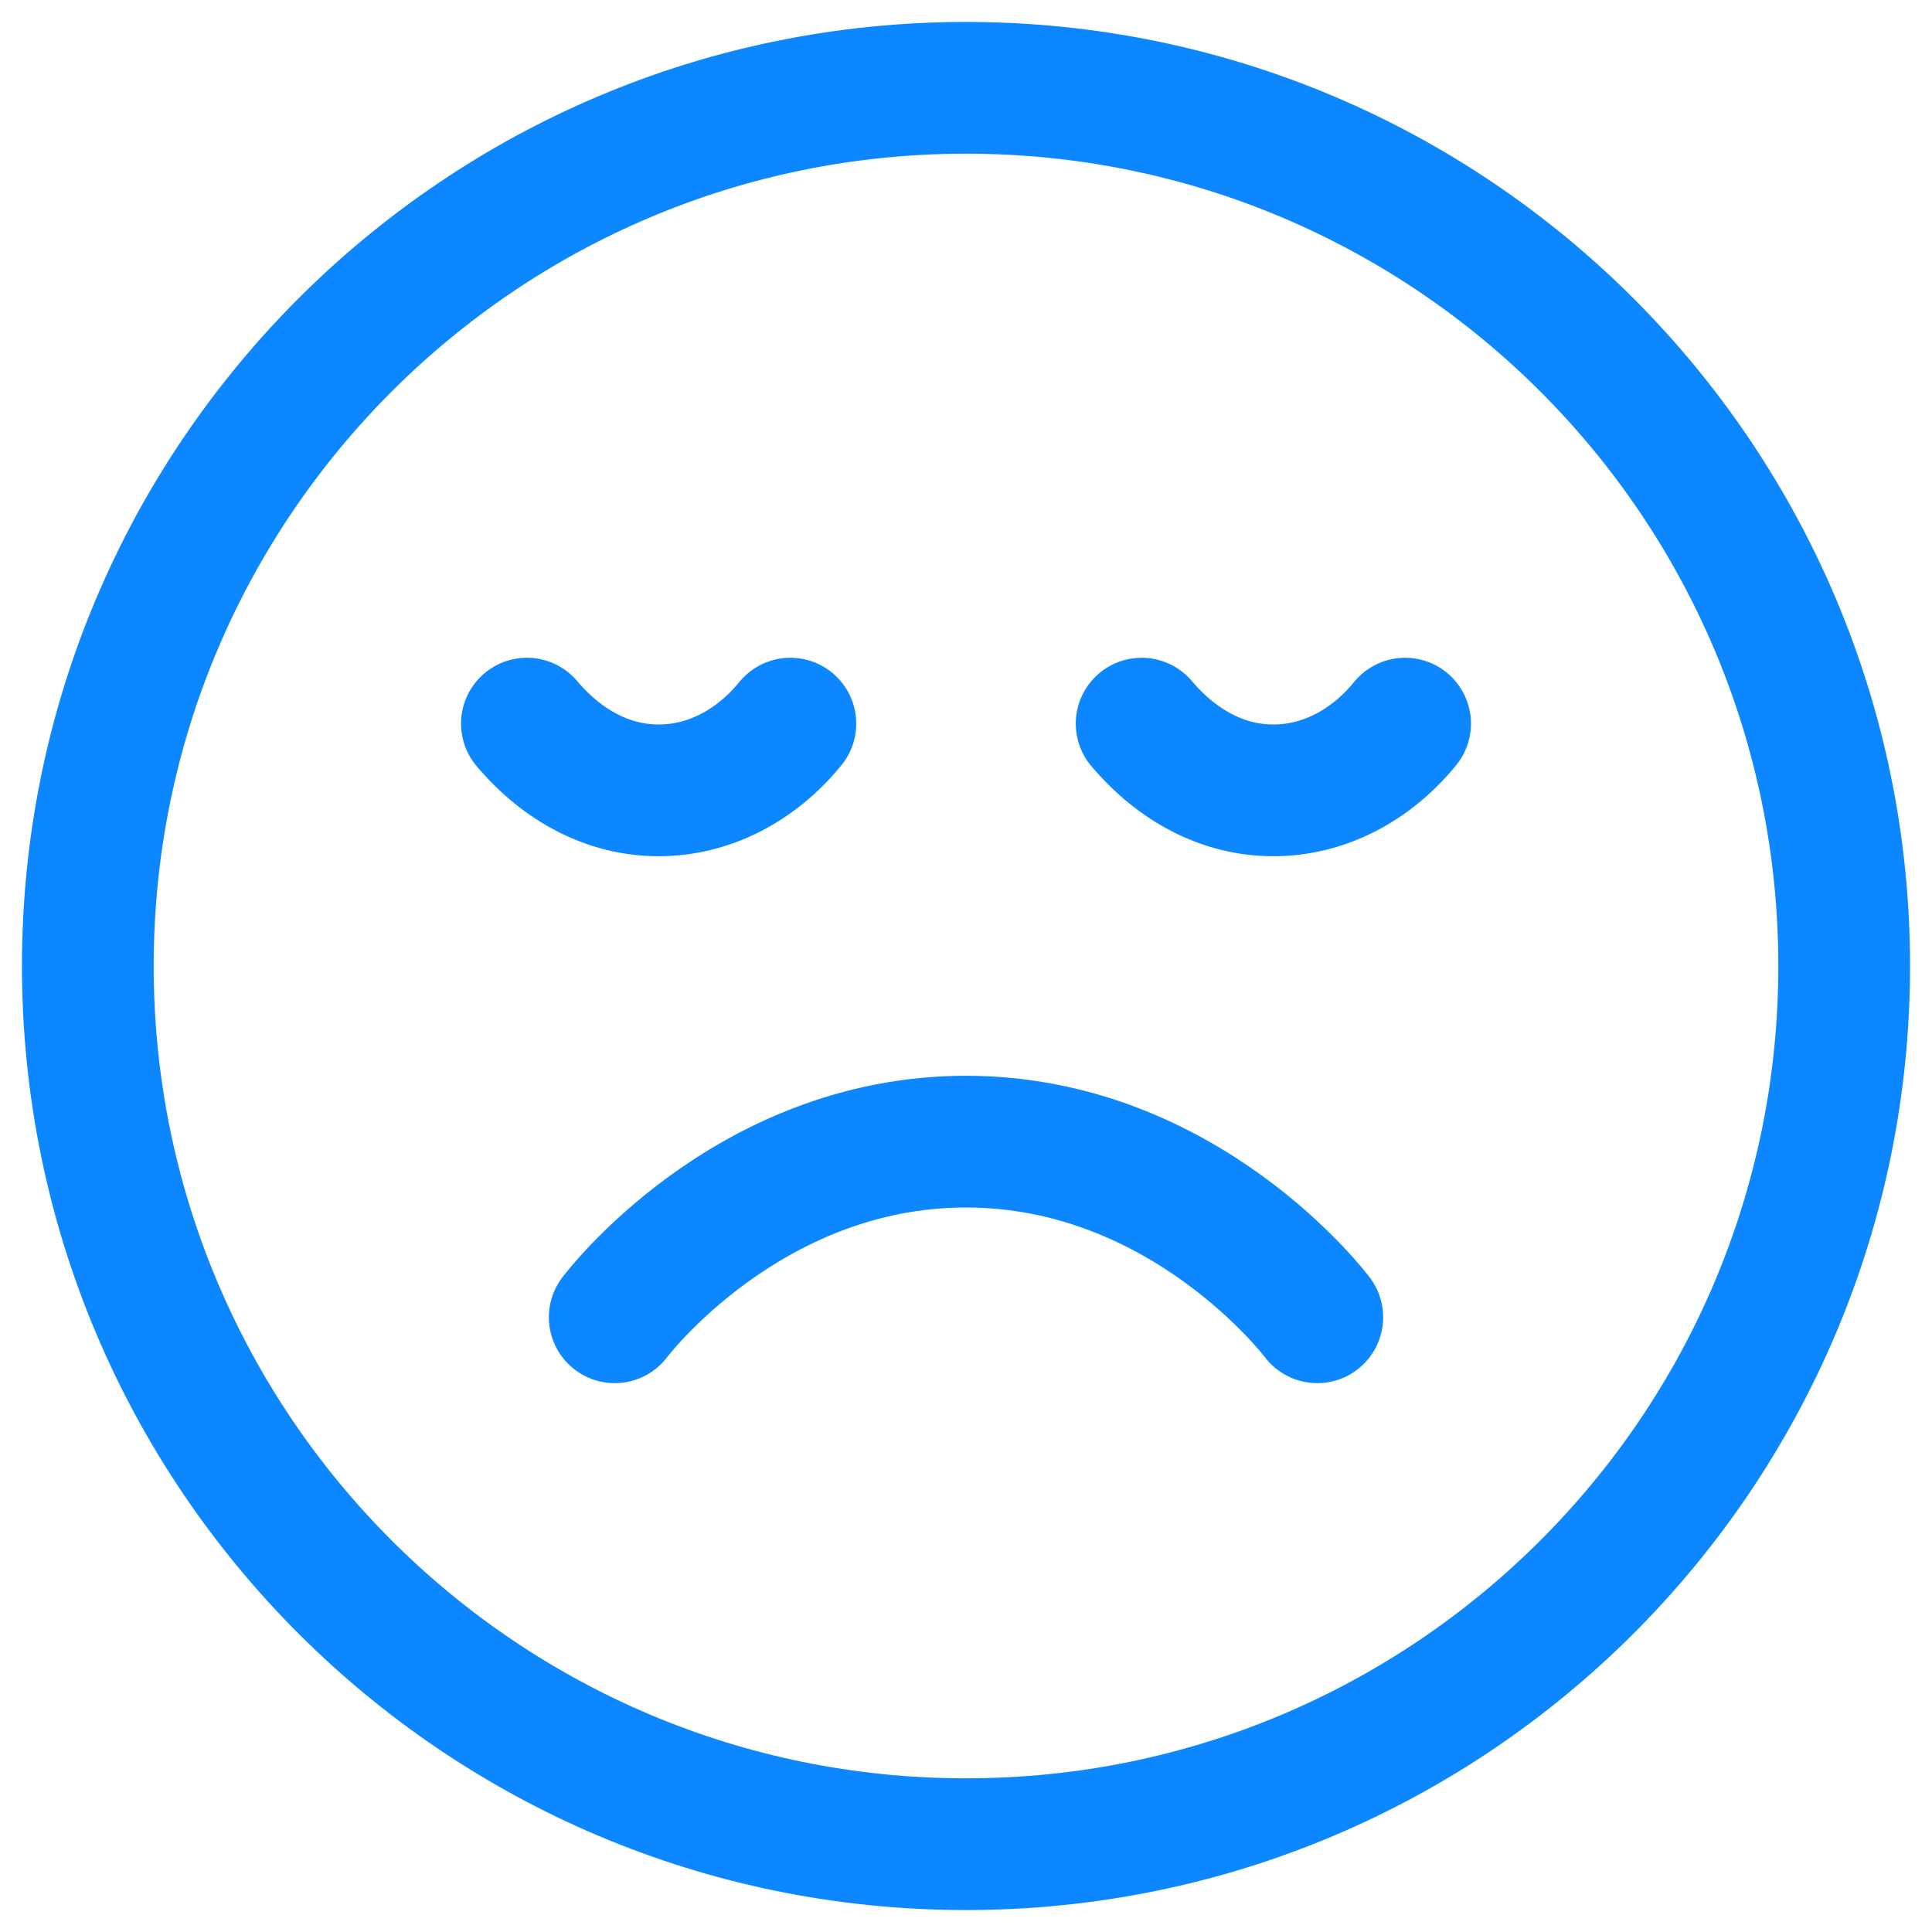 <?xml version="1.0" encoding="UTF-8"?> <svg xmlns="http://www.w3.org/2000/svg" width="44" height="44" viewBox="0 0 44 44" fill="none"> <path d="M30 30C30 30 27 26 22 26C17 26 14 30 14 30M32 16.48C31.21 17.45 30.13 18 29 18C27.87 18 26.82 17.45 26 16.48M18 16.48C17.21 17.45 16.13 18 15 18C13.87 18 12.82 17.45 12 16.48M42 22C42 33.046 33.046 42 22 42C10.954 42 2 33.046 2 22C2 10.954 10.954 2 22 2C33.046 2 42 10.954 42 22Z" stroke="#0D87FF" stroke-width="3" stroke-linecap="round" stroke-linejoin="round"></path> </svg> 